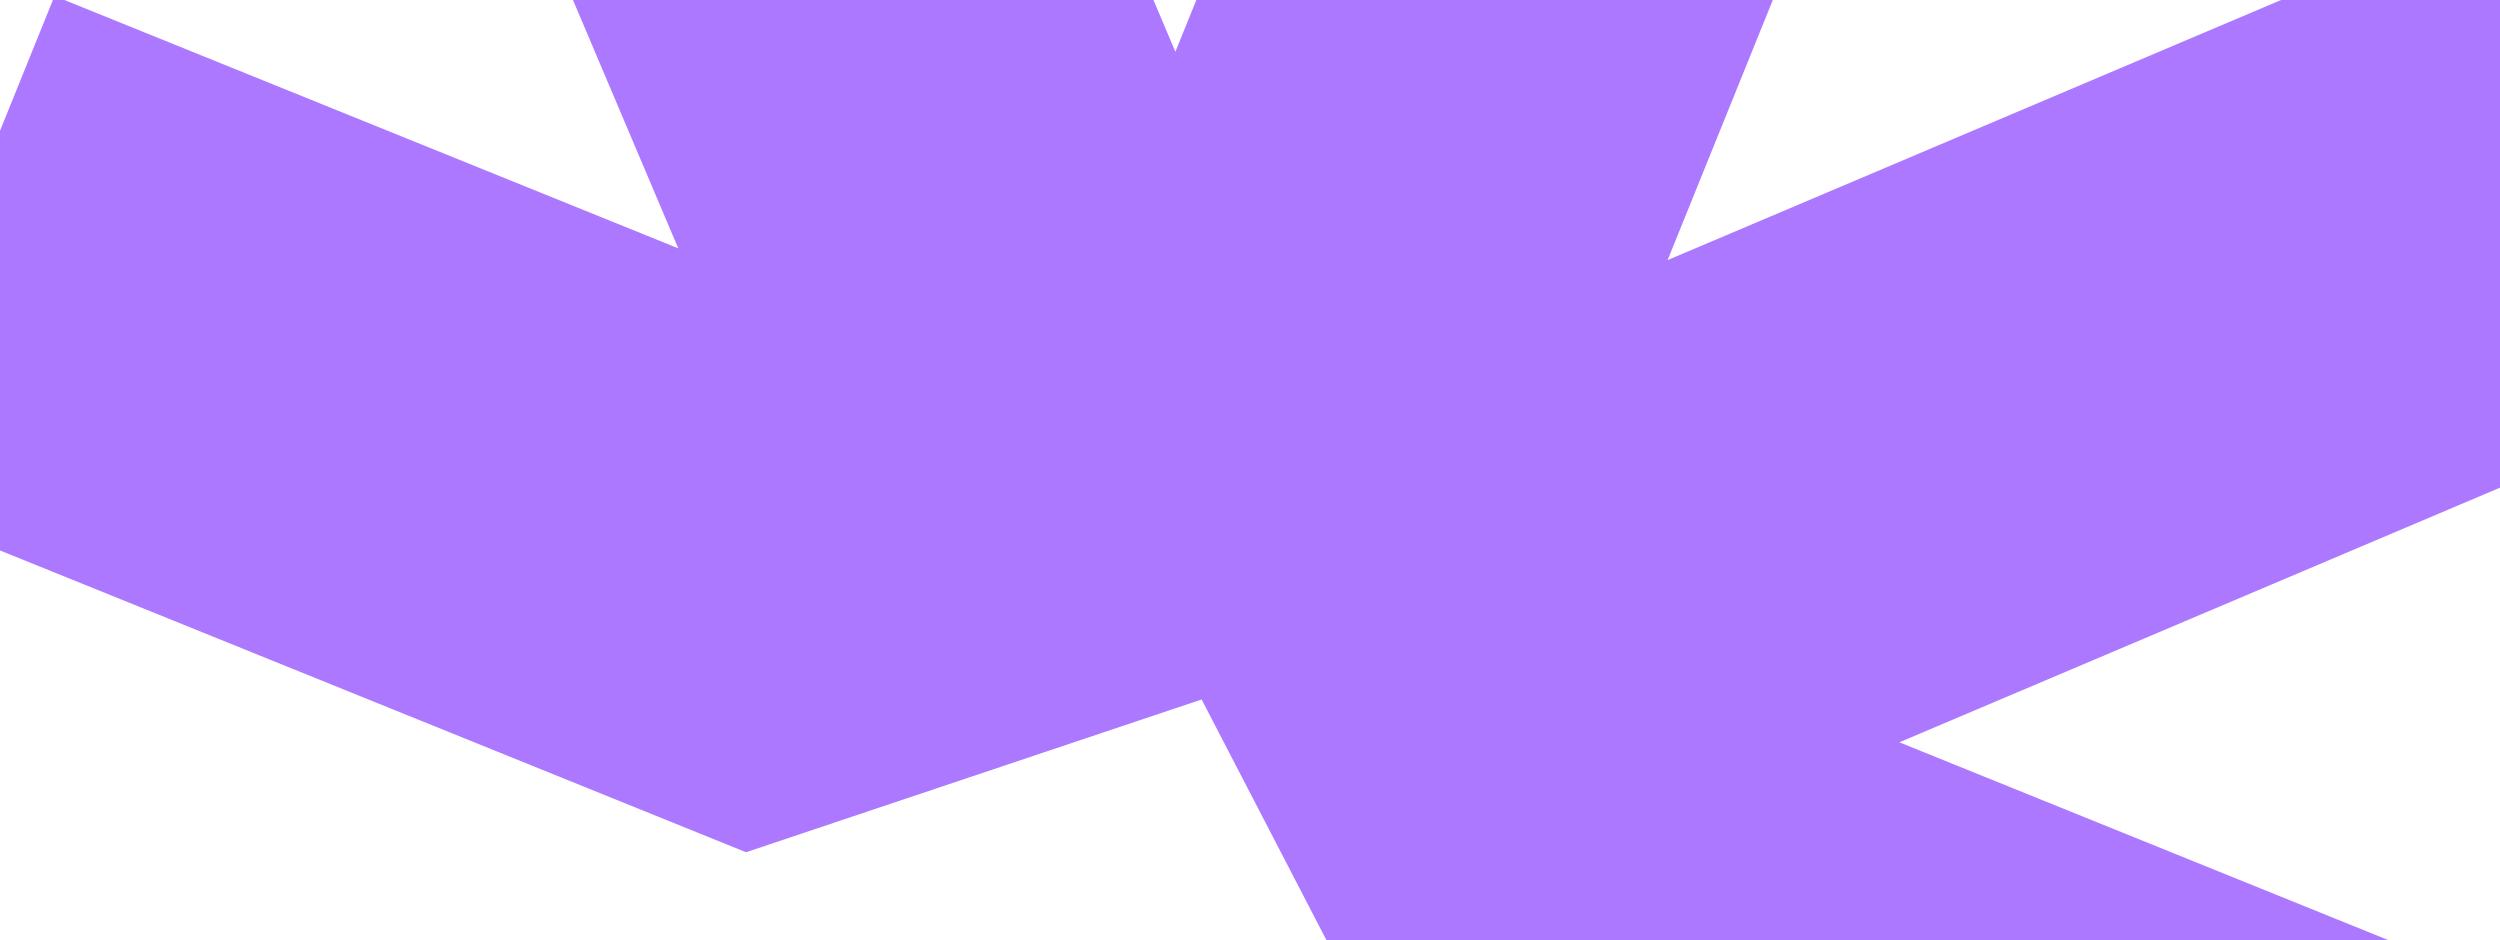 <svg xmlns="http://www.w3.org/2000/svg" xmlns:xlink="http://www.w3.org/1999/xlink" width="1920" height="722" viewBox="0 0 1920 722">
  <defs>
    <clipPath id="clip-path">
      <rect id="Rectangle_2095" data-name="Rectangle 2095" width="1920" height="722" fill="#1c1c25" stroke="#707070" stroke-width="1"/>
    </clipPath>
  </defs>
  <g id="Mask_Group_68" data-name="Mask Group 68" clip-path="url(#clip-path)">
    <path id="Path_166620" data-name="Path 166620" d="M814.073,0V707.456L323.838,217.233,33.617,507.467,516.751,990.6H0v410.437h738.93l280.369-239.99,280.369,239.99h738.917V990.6H1528.392l483.146-483.134L1721.3,217.233,1224.522,714.028V0Z" transform="matrix(0.927, 0.375, -0.375, 0.927, 413.348, -921.343)" fill="#ac78ff"/>
  </g>
</svg>
